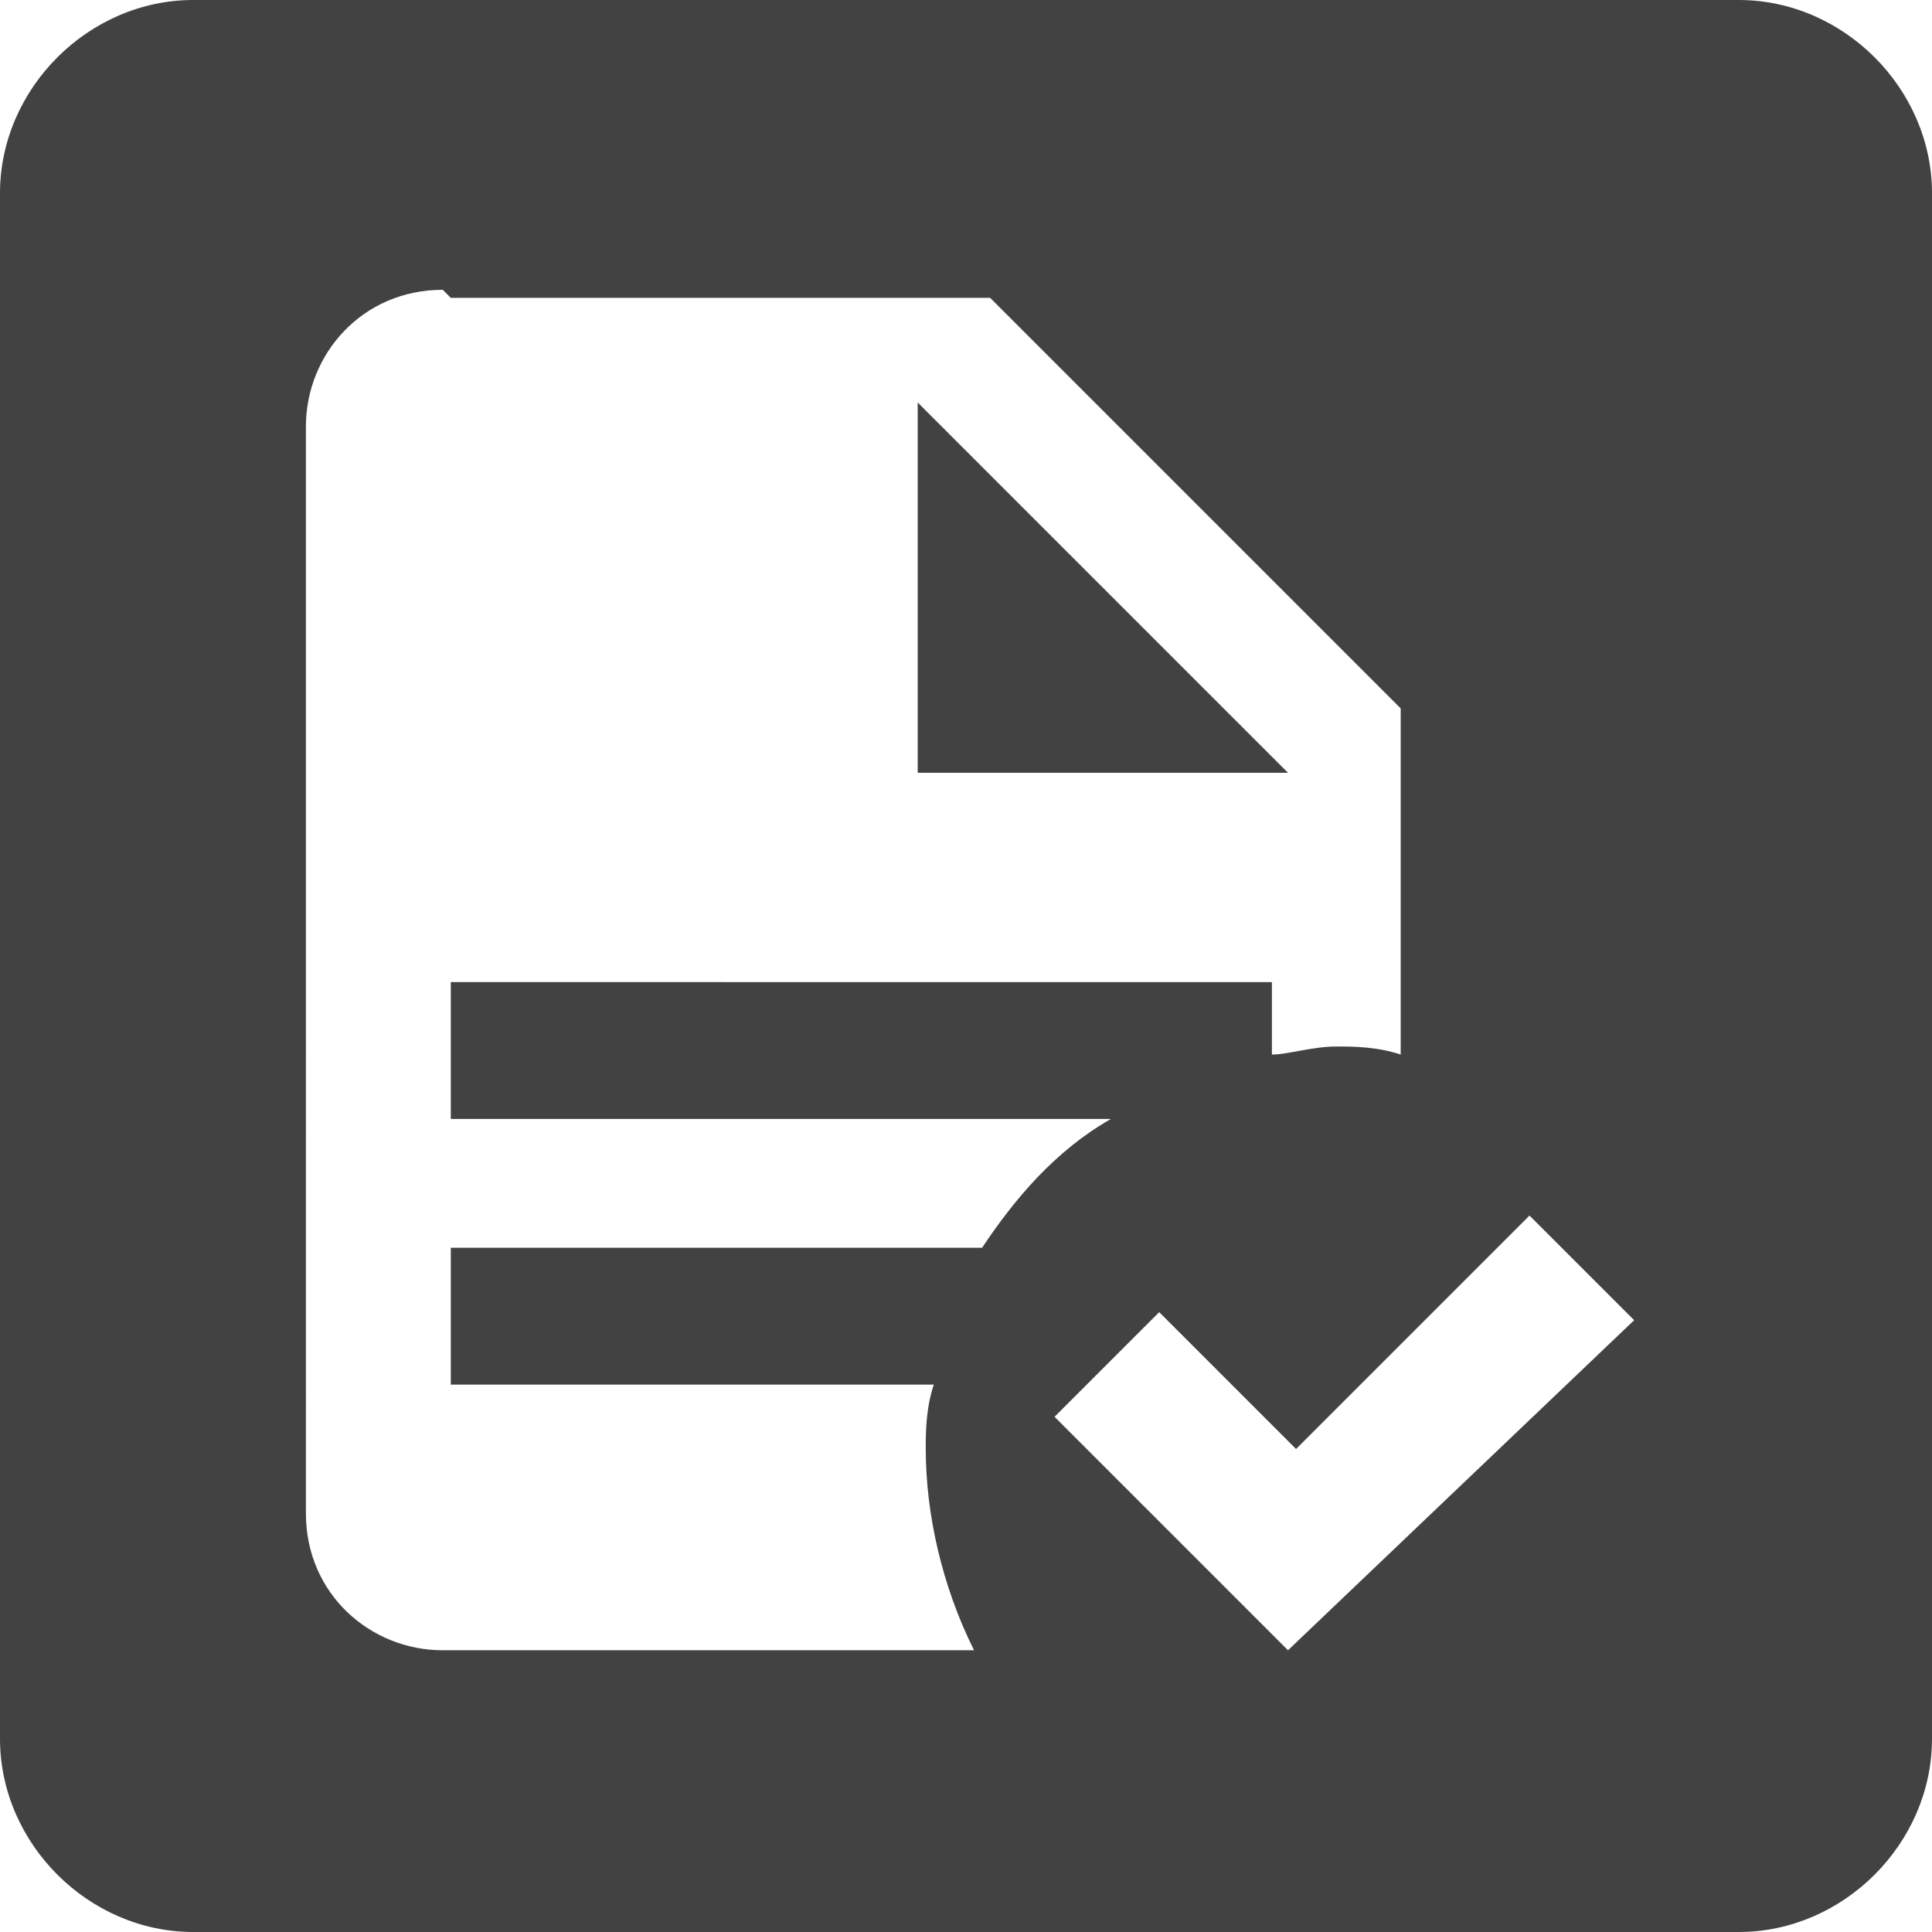 <svg viewBox="0 0 24 24" xmlns="http://www.w3.org/2000/svg" style="fill:#424242;"> <polygon points="11.4,5 11.4,9.6 16,9.6"></polygon> <path d="M21.6,0H2.4C1.1,0,0,1.1,0,2.4v19.2C0,22.9,1.1,24,2.4,24h19.2c1.3,0,2.4-1.1,2.4-2.4V2.4 C24,1.1,22.9,0,21.6,0z M12.2,15.5H5.6v1.7h6c-0.1,0.3-0.1,0.6-0.1,0.8c0,0.8,0.2,1.7,0.6,2.5H5.5c-0.9,0-1.7-0.7-1.7-1.7V5.3 c0-0.9,0.7-1.7,1.7-1.7l0.1,0.1h6.7l5.1,5.1v4.3c-0.3-0.1-0.6-0.1-0.8-0.1c-0.3,0-0.6,0.1-0.8,0.1v-0.9H5.6v1.7h8.2 C13.1,14.3,12.6,14.9,12.2,15.5z M16,20.5l-2.9-2.9l1.3-1.3l1.7,1.7l2.9-2.9l1.3,1.3L16,20.5z"></path> </svg>
